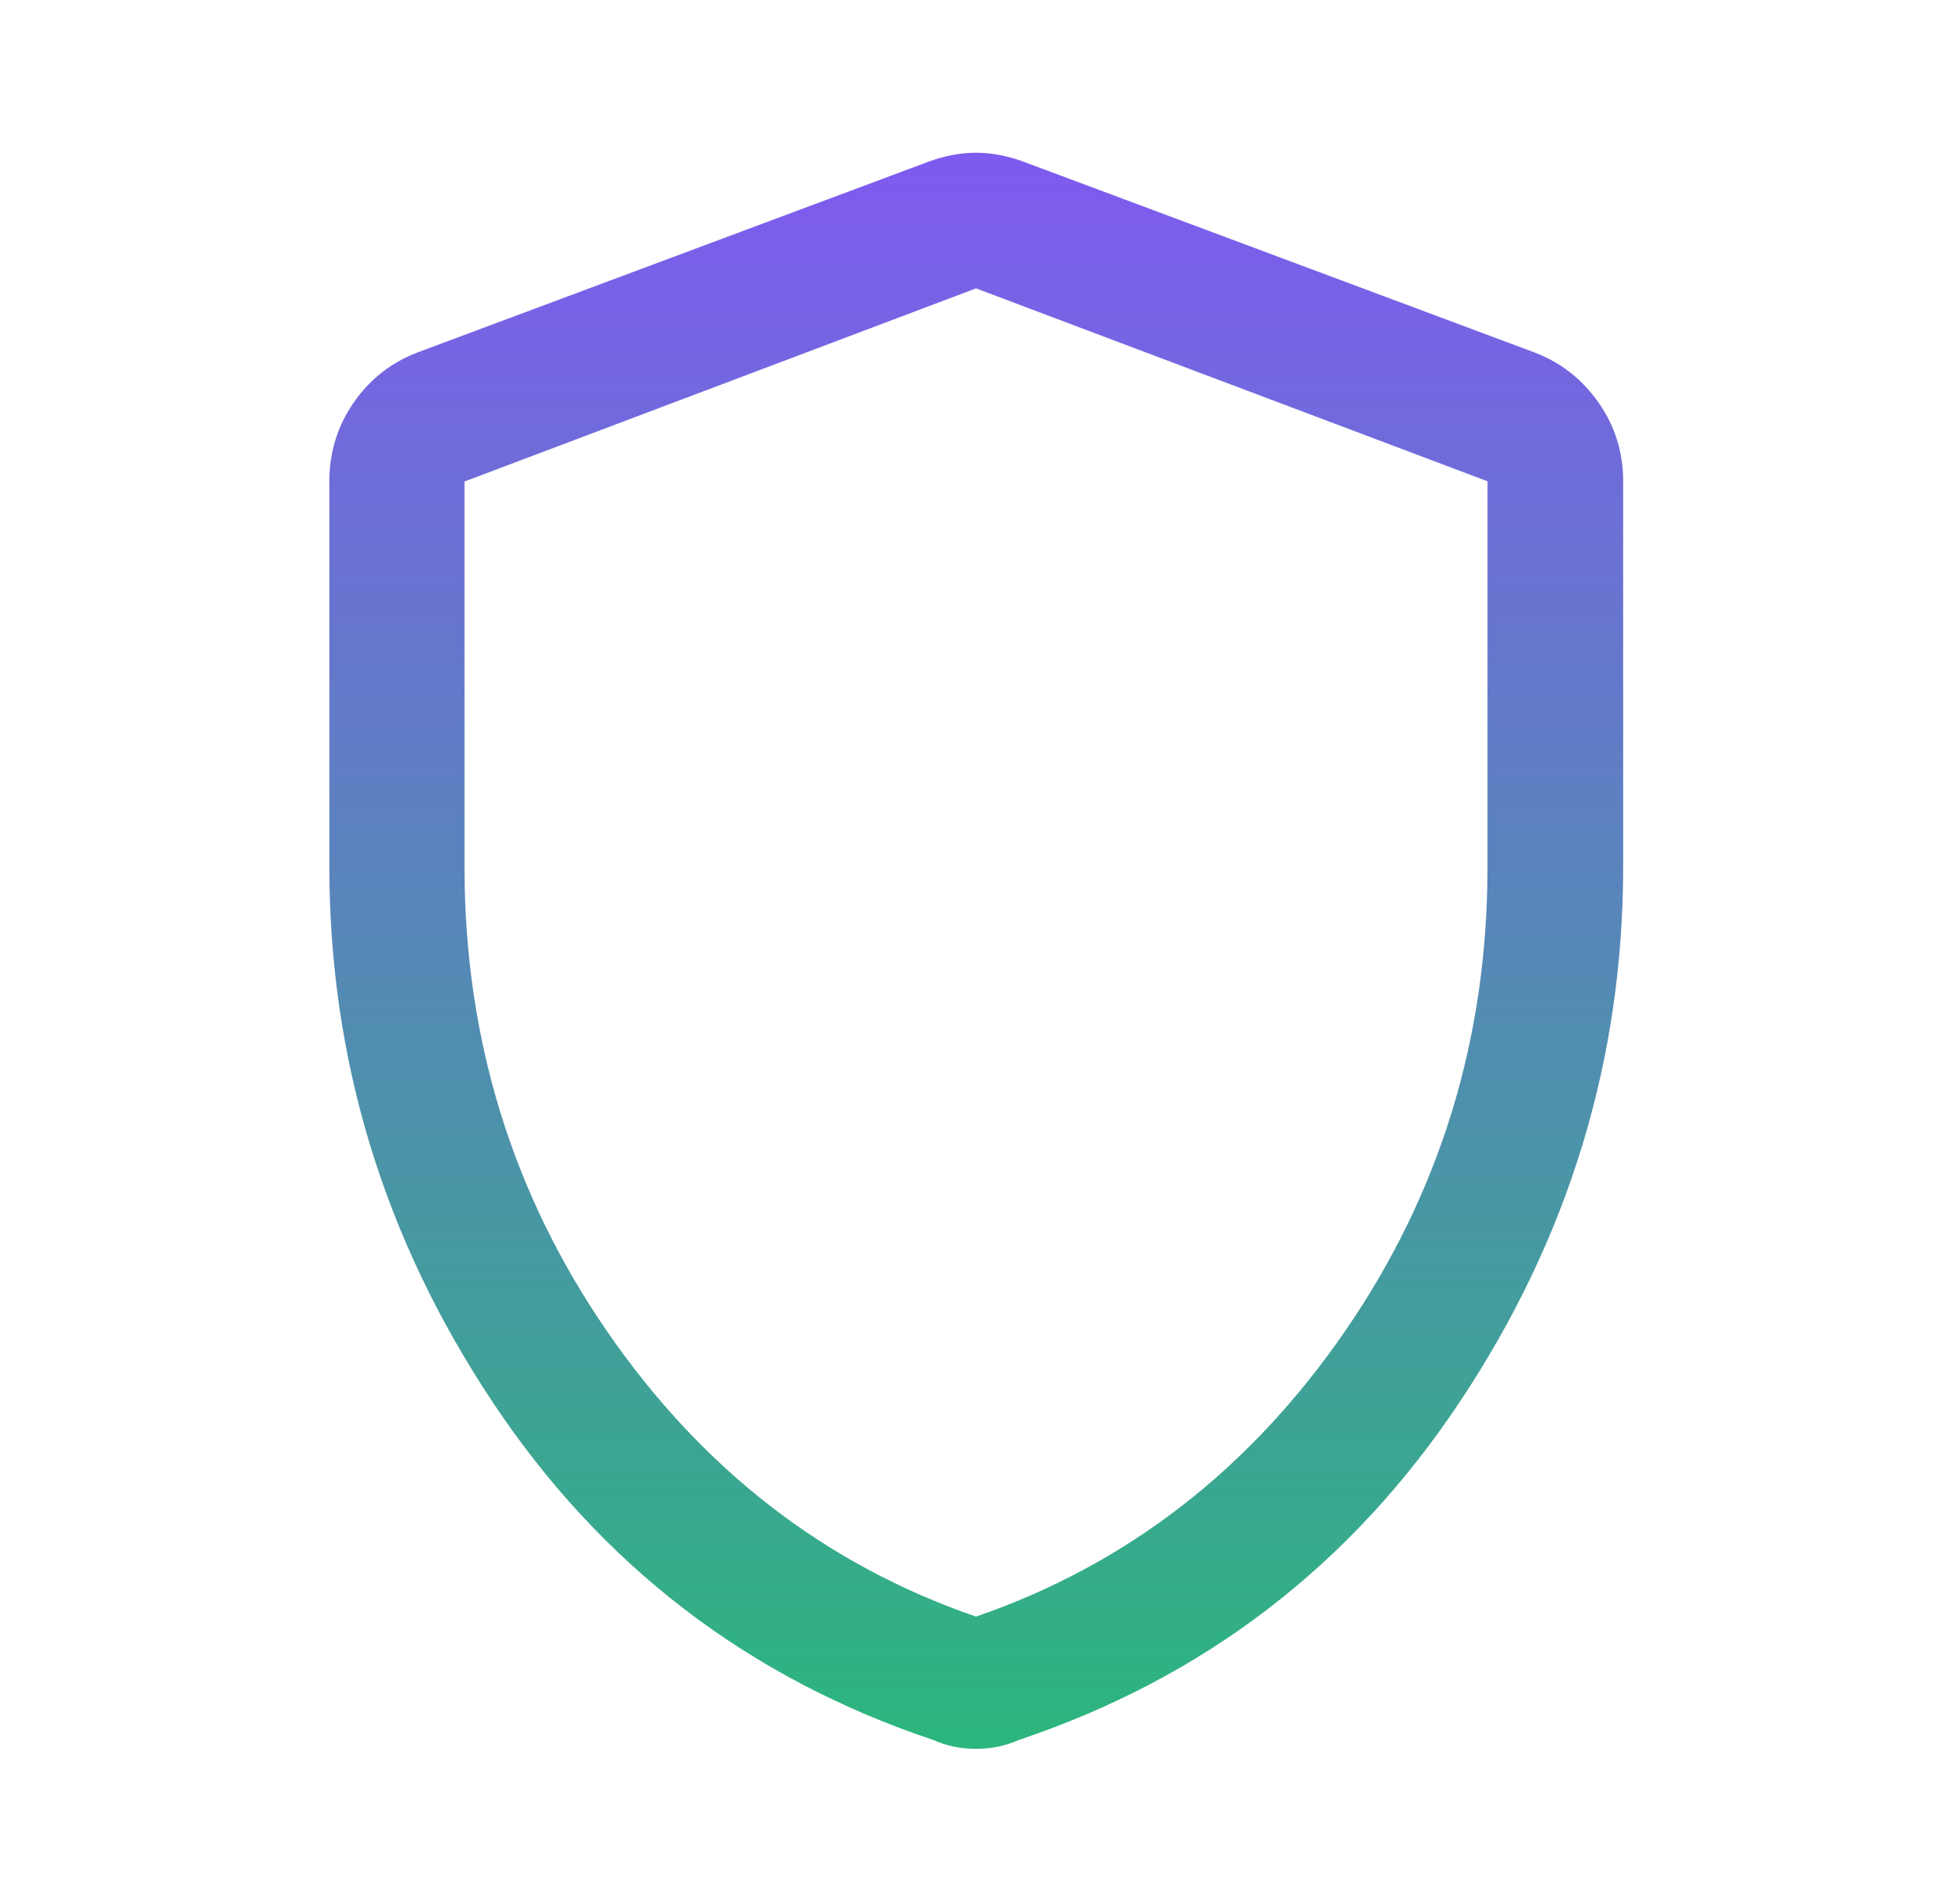 <svg width="41" height="40" viewBox="0 0 41 40" fill="none" xmlns="http://www.w3.org/2000/svg">
<path d="M20.5 36.739C20.332 36.739 20.175 36.724 20.029 36.693C19.882 36.661 19.739 36.615 19.599 36.553C15.704 35.247 12.617 32.877 10.338 29.441C8.058 26.006 6.918 22.26 6.918 18.204V10.111C6.918 9.503 7.087 8.954 7.425 8.463C7.764 7.972 8.209 7.62 8.762 7.407L19.505 3.396C19.844 3.271 20.176 3.209 20.5 3.209C20.824 3.209 21.156 3.271 21.495 3.396L32.238 7.407C32.791 7.62 33.238 7.972 33.58 8.463C33.922 8.954 34.093 9.503 34.093 10.111V18.204C34.093 22.26 32.951 26.006 30.668 29.441C28.384 32.877 25.296 35.247 21.401 36.553C21.261 36.615 21.118 36.661 20.971 36.693C20.825 36.724 20.668 36.739 20.5 36.739ZM20.5 33.962C23.661 32.873 26.242 30.878 28.243 27.978C30.244 25.077 31.244 21.822 31.244 18.211V10.111L20.5 6.058L9.756 10.116V18.207C9.756 21.82 10.757 25.077 12.757 27.978C14.758 30.878 17.339 32.873 20.5 33.962Z" fill="url(#paint0_linear_9210_1539)"/>
<defs>
<linearGradient id="paint0_linear_9210_1539" x1="20.505" y1="3.209" x2="20.505" y2="36.739" gradientUnits="userSpaceOnUse">
<stop stop-color="#7F5AF0"/>
<stop offset="1" stop-color="#2CB67D"/>
</linearGradient>
</defs>
</svg>
